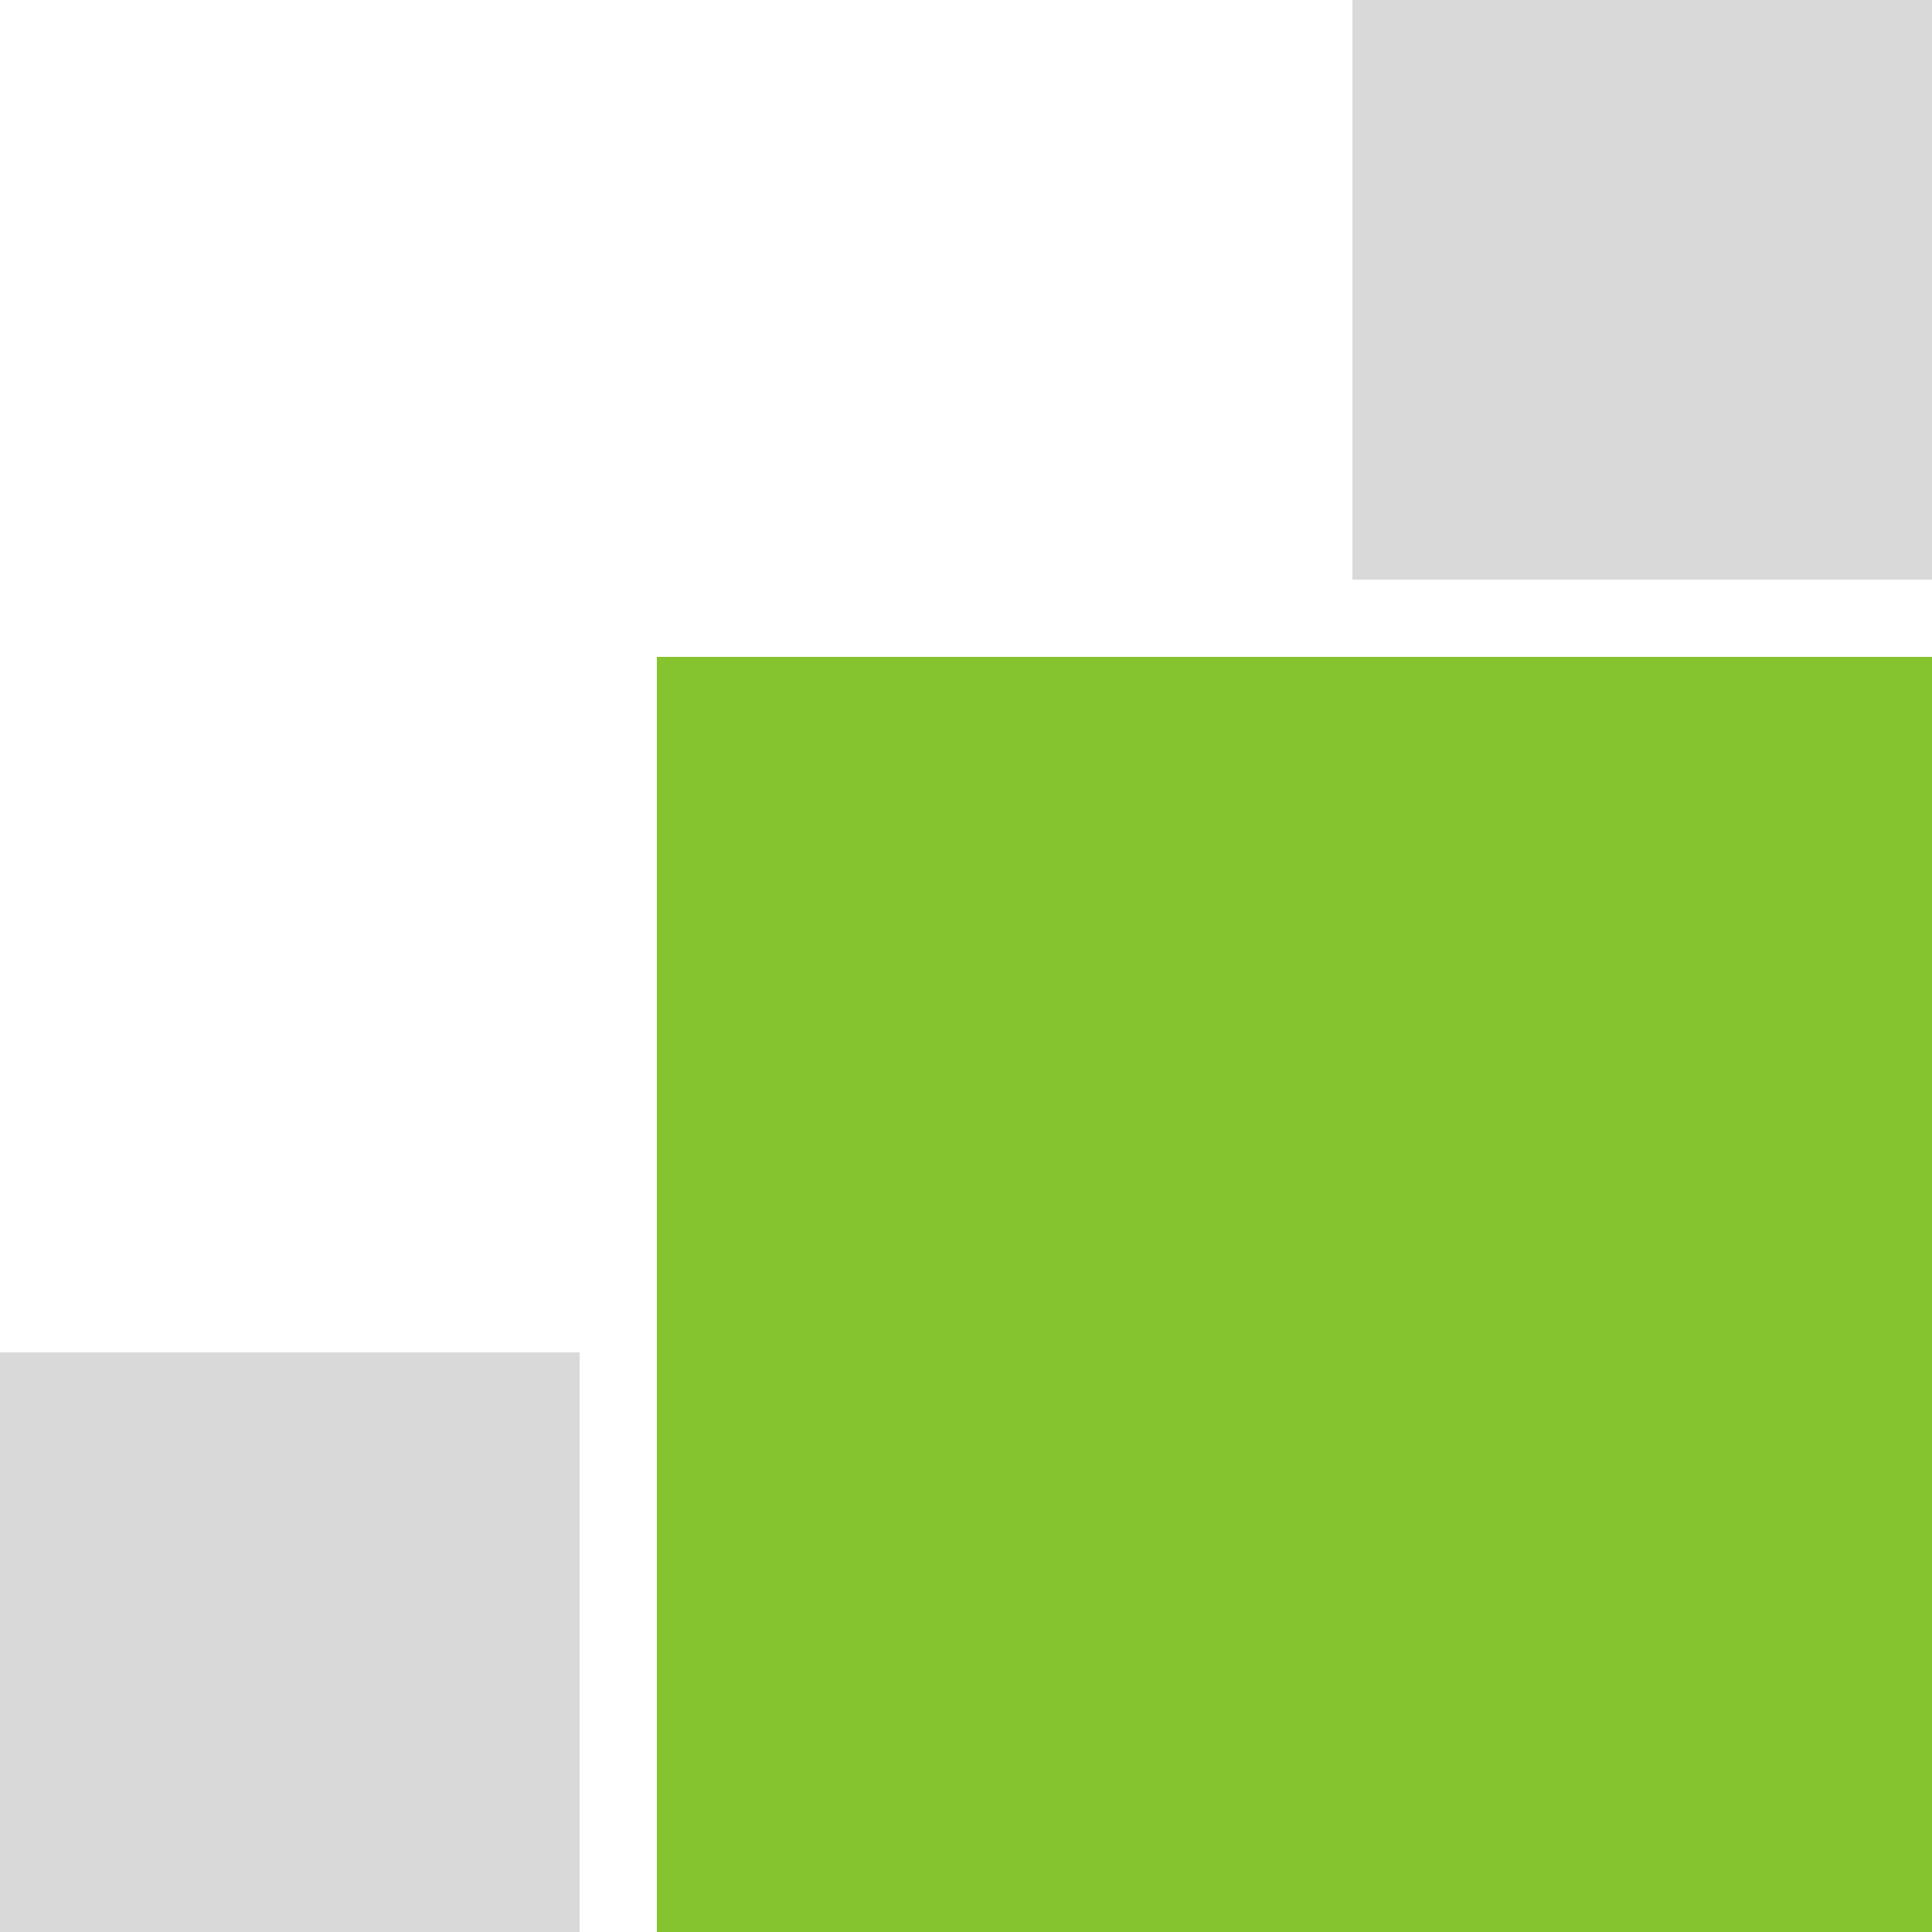 <svg width="16" height="16" viewBox="0 0 16 16" fill="none" xmlns="http://www.w3.org/2000/svg">
<path d="M5.44 5.44H16V16H5.44V5.44Z" fill="#85C32F"/>
<path d="M11.2 0H16V4.8H11.2V0Z" fill="#D9D9D9"/>
<path d="M0 11.2H4.8V16H0V11.2Z" fill="#D9D9D9"/>
</svg>
